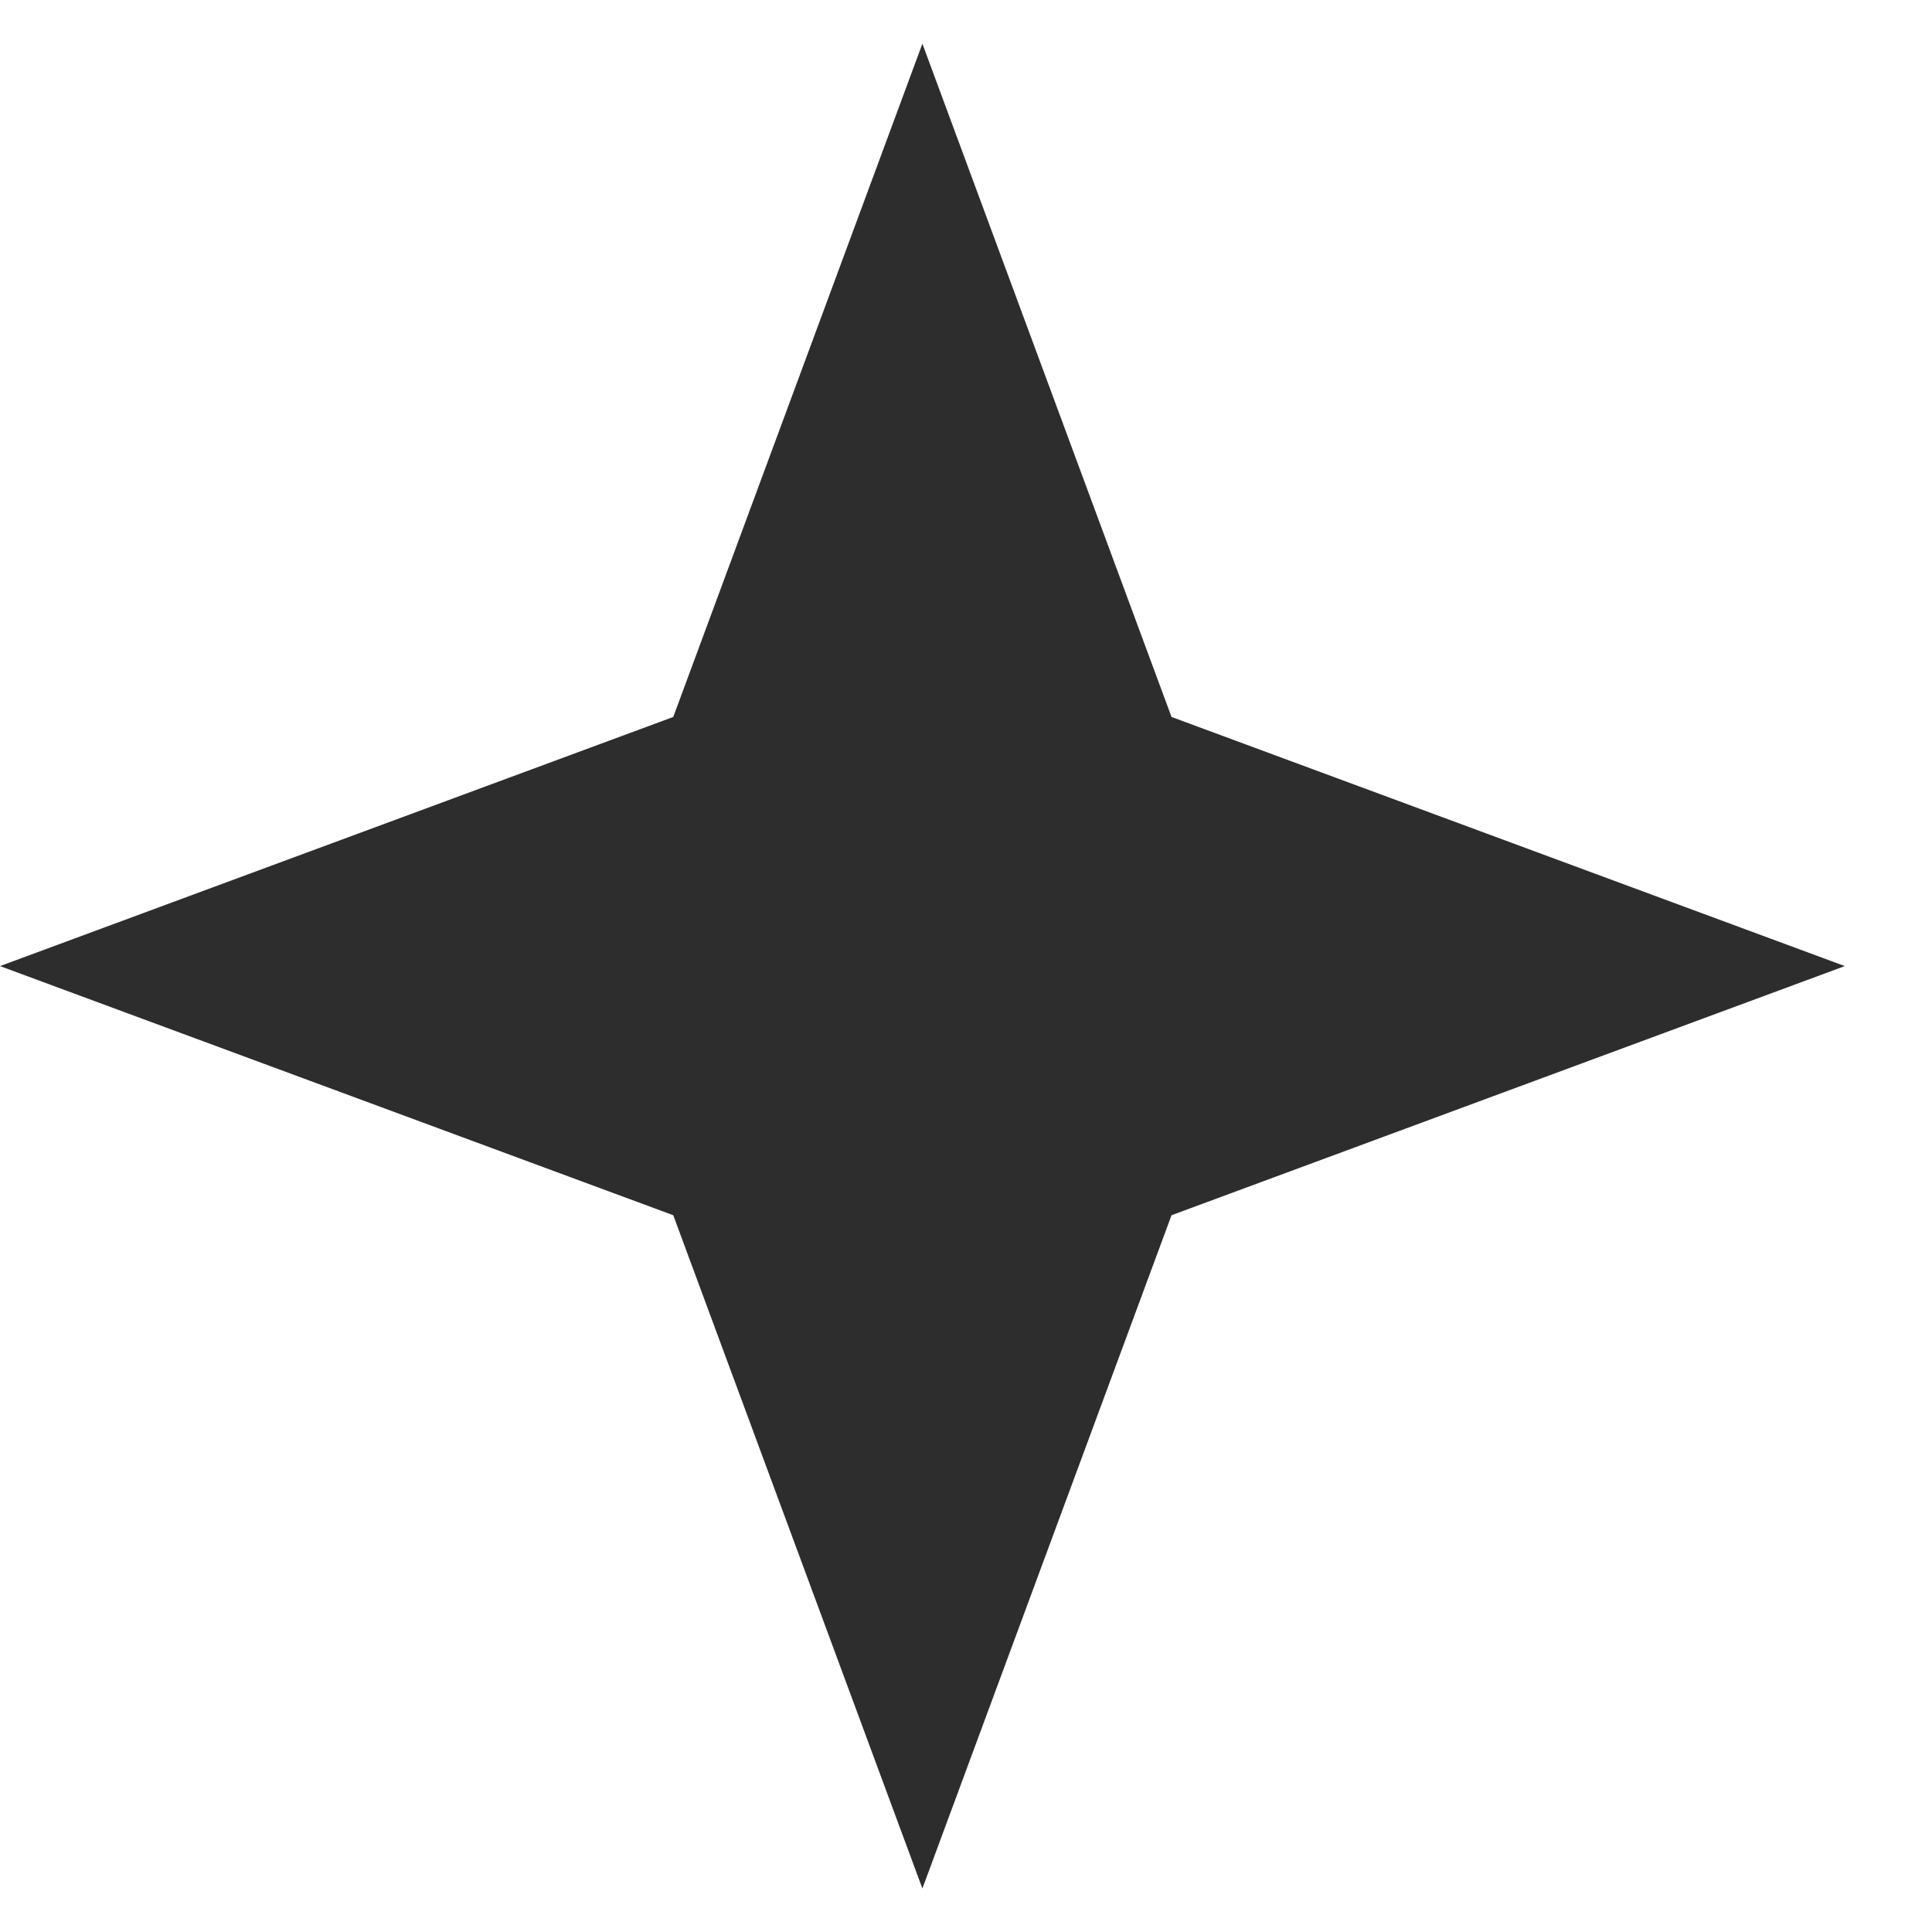 <?xml version="1.0" encoding="UTF-8"?> <svg xmlns="http://www.w3.org/2000/svg" width="21" height="21" viewBox="0 0 21 21" fill="none"><path d="M10.026 0.475L12.734 7.793L20.052 10.501L12.734 13.209L10.026 20.527L7.318 13.209L0 10.501L7.318 7.793L10.026 0.475Z" fill="#2D2D2D"></path></svg> 